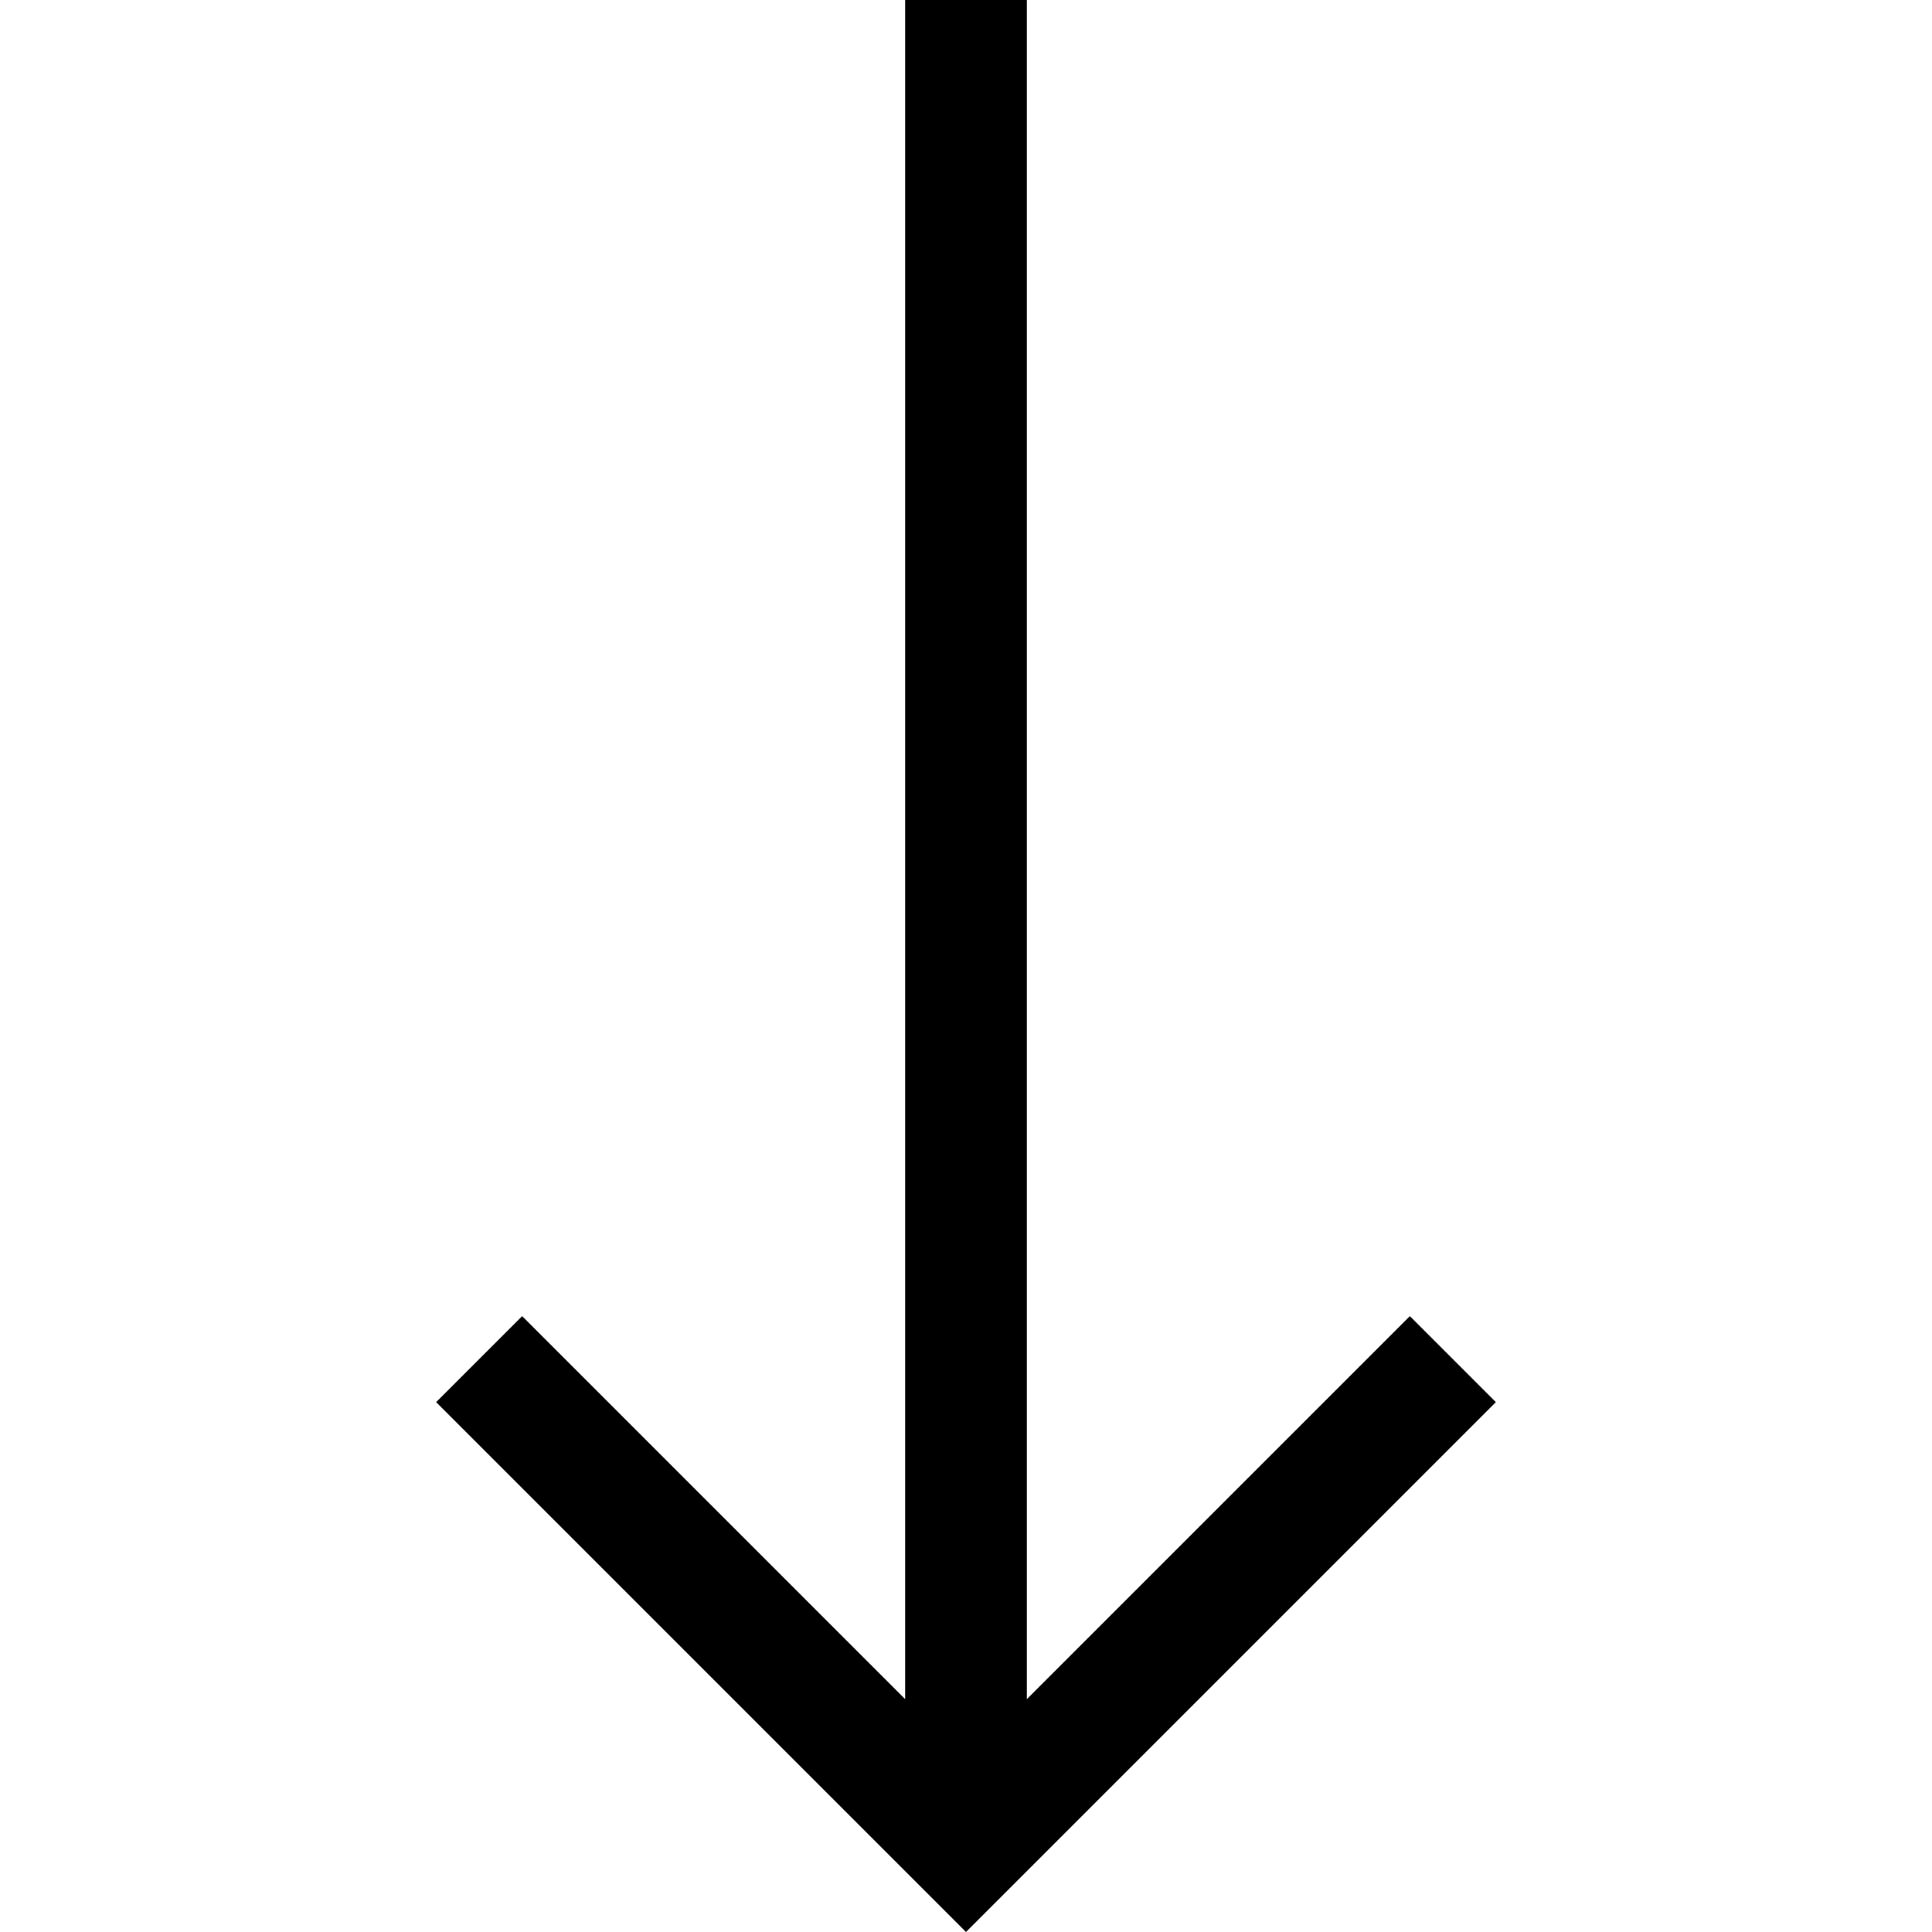 <svg xmlns="http://www.w3.org/2000/svg" xmlns:xlink="http://www.w3.org/1999/xlink" id="Layer_1" x="0px" y="0px" viewBox="0 0 476.2 476.2" xml:space="preserve"><polygon points="368.7,345.6 347.5,324.4 253.1,418.8 253.1,0 223.1,0 223.1,418.8 128.7,324.4 107.5,345.6 238.1,476.2 "></polygon></svg>